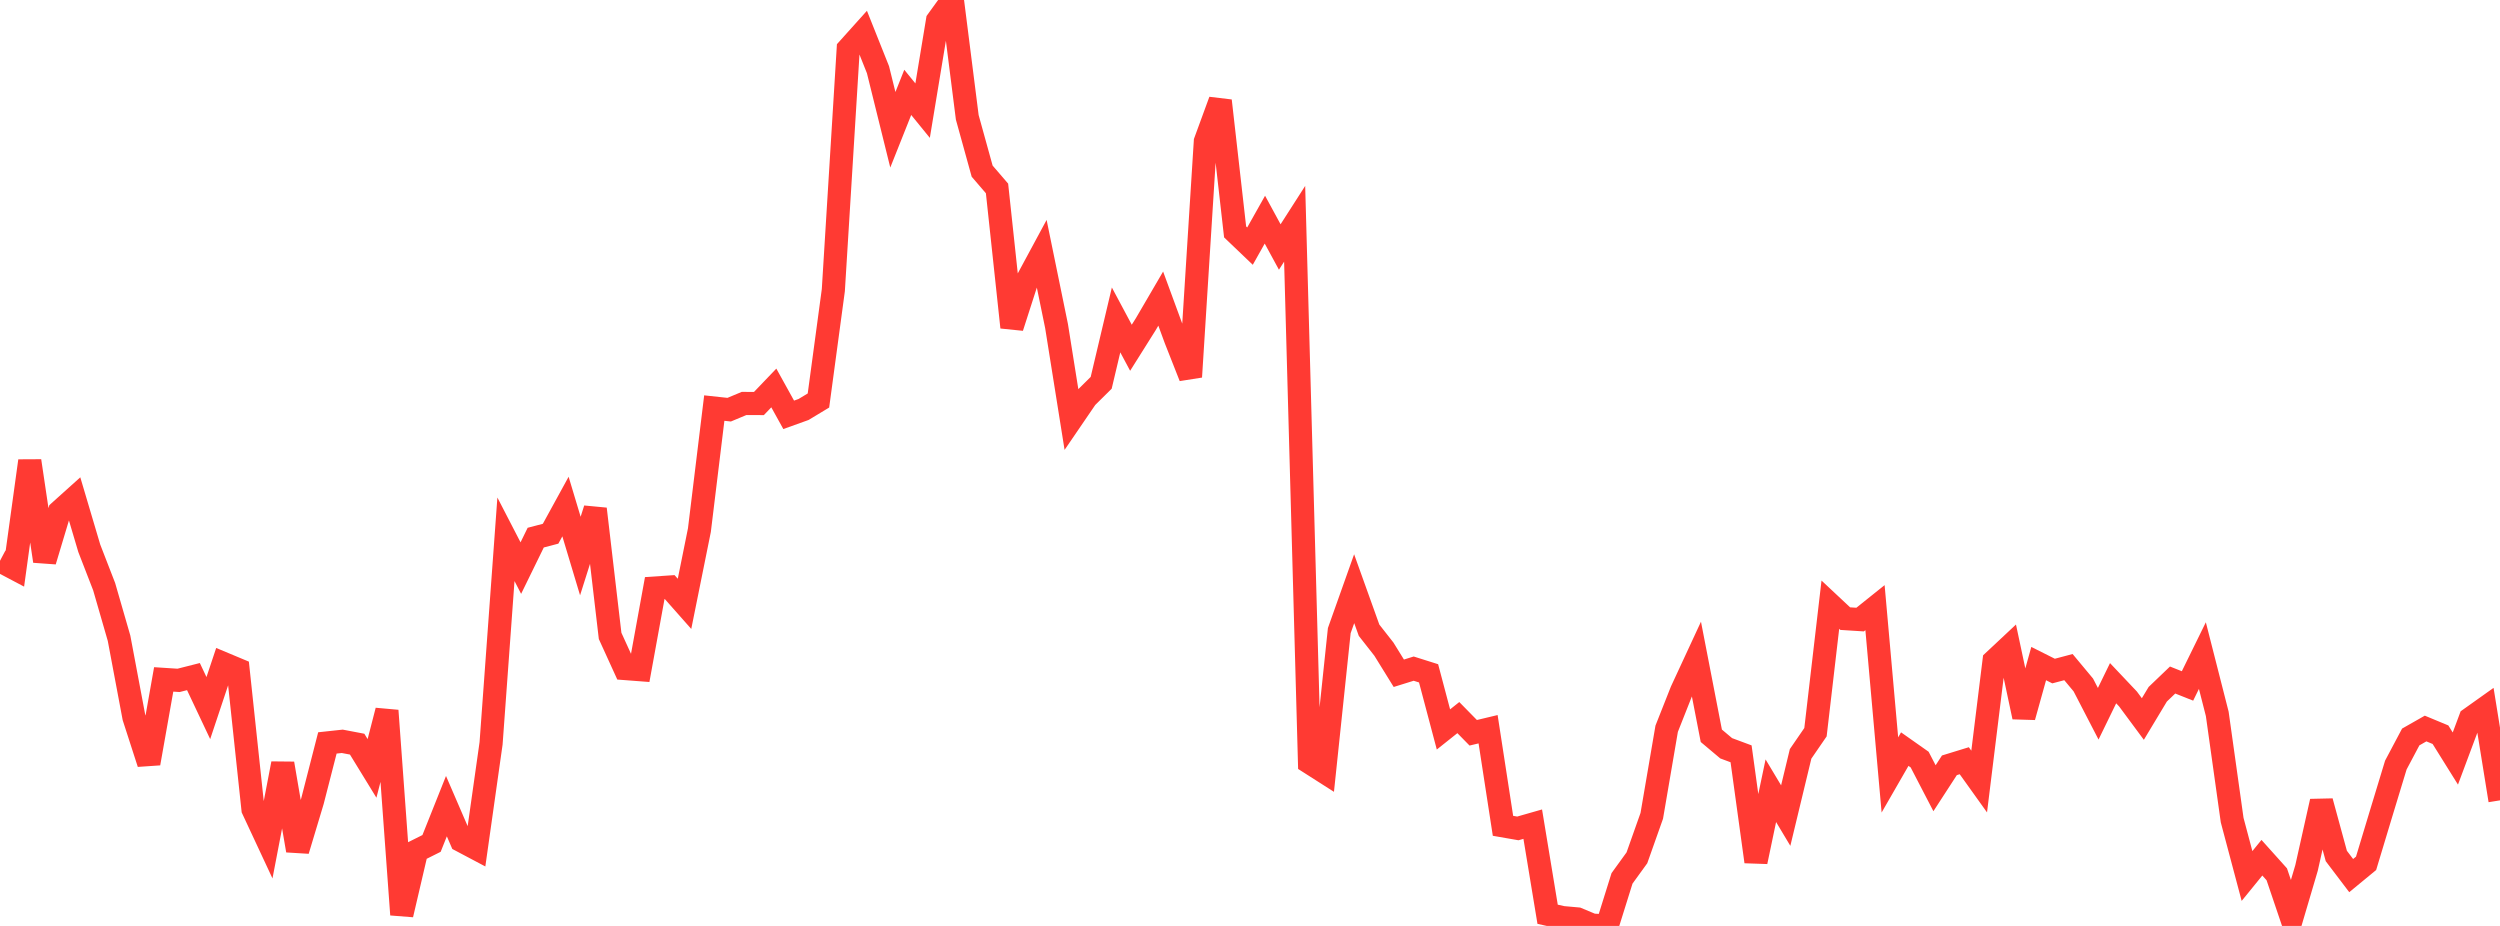 <?xml version="1.0" standalone="no"?>
<!DOCTYPE svg PUBLIC "-//W3C//DTD SVG 1.1//EN" "http://www.w3.org/Graphics/SVG/1.1/DTD/svg11.dtd">

<svg width="135" height="50" viewBox="0 0 135 50" preserveAspectRatio="none" 
  xmlns="http://www.w3.org/2000/svg"
  xmlns:xlink="http://www.w3.org/1999/xlink">


<polyline points="0.0, 30.283 0.804, 30.708 1.607, 24.889 2.411, 30.299 3.214, 27.624 4.018, 26.901 4.821, 29.608 5.625, 31.682 6.429, 34.466 7.232, 38.734 8.036, 41.221 8.839, 36.688 9.643, 36.74 10.446, 36.536 11.25, 38.237 12.054, 35.826 12.857, 36.162 13.661, 43.7 14.464, 45.421 15.268, 41.232 16.071, 45.926 16.875, 43.252 17.679, 40.118 18.482, 40.031 19.286, 40.184 20.089, 41.494 20.893, 38.374 21.696, 49.39 22.5, 45.947 23.304, 45.545 24.107, 43.532 24.911, 45.395 25.714, 45.82 26.518, 40.142 27.321, 29.122 28.125, 30.677 28.929, 29.032 29.732, 28.821 30.536, 27.354 31.339, 30.026 32.143, 27.484 32.946, 34.338 33.75, 36.101 34.554, 36.162 35.357, 31.754 36.161, 31.7 36.964, 32.608 37.768, 28.626 38.571, 22.036 39.375, 22.123 40.179, 21.787 40.982, 21.79 41.786, 20.95 42.589, 22.401 43.393, 22.112 44.196, 21.627 45.0, 15.669 45.804, 2.642 46.607, 1.748 47.411, 3.764 48.214, 7.008 49.018, 4.988 49.821, 5.975 50.625, 1.111 51.429, 0.0 52.232, 6.336 53.036, 9.242 53.839, 10.176 54.643, 17.673 55.446, 15.178 56.25, 13.687 57.054, 17.609 57.857, 22.644 58.661, 21.466 59.464, 20.672 60.268, 17.276 61.071, 18.779 61.875, 17.501 62.679, 16.124 63.482, 18.31 64.286, 20.35 65.089, 7.636 65.893, 5.441 66.696, 12.523 67.5, 13.291 68.304, 11.861 69.107, 13.338 69.911, 12.084 70.714, 41.175 71.518, 41.688 72.321, 34.053 73.125, 31.79 73.929, 34.032 74.732, 35.056 75.536, 36.356 76.339, 36.106 77.143, 36.36 77.946, 39.39 78.75, 38.75 79.554, 39.57 80.357, 39.378 81.161, 44.594 81.964, 44.734 82.768, 44.504 83.571, 49.37 84.375, 49.55 85.179, 49.622 85.982, 49.957 86.786, 50.0 87.589, 47.432 88.393, 46.322 89.196, 44.054 90.0, 39.352 90.804, 37.319 91.607, 35.587 92.411, 39.732 93.214, 40.407 94.018, 40.706 94.821, 46.531 95.625, 42.699 96.429, 44.042 97.232, 40.709 98.036, 39.539 98.839, 32.653 99.643, 33.406 100.446, 33.457 101.25, 32.813 102.054, 41.847 102.857, 40.452 103.661, 41.018 104.464, 42.565 105.268, 41.326 106.071, 41.079 106.875, 42.203 107.679, 35.689 108.482, 34.937 109.286, 38.715 110.089, 35.833 110.893, 36.237 111.696, 36.024 112.5, 36.989 113.304, 38.543 114.107, 36.893 114.911, 37.743 115.714, 38.827 116.518, 37.49 117.321, 36.721 118.125, 37.041 118.929, 35.402 119.732, 38.551 120.536, 44.284 121.339, 47.304 122.143, 46.317 122.946, 47.212 123.75, 49.587 124.554, 46.866 125.357, 43.275 126.161, 46.224 126.964, 47.282 127.768, 46.62 128.571, 43.959 129.375, 41.314 130.179, 39.797 130.982, 39.34 131.786, 39.674 132.589, 40.961 133.393, 38.808 134.196, 38.237 135.0, 43.219" fill="none" stroke="#ff3a33" stroke-width="1.25"/>

</svg>